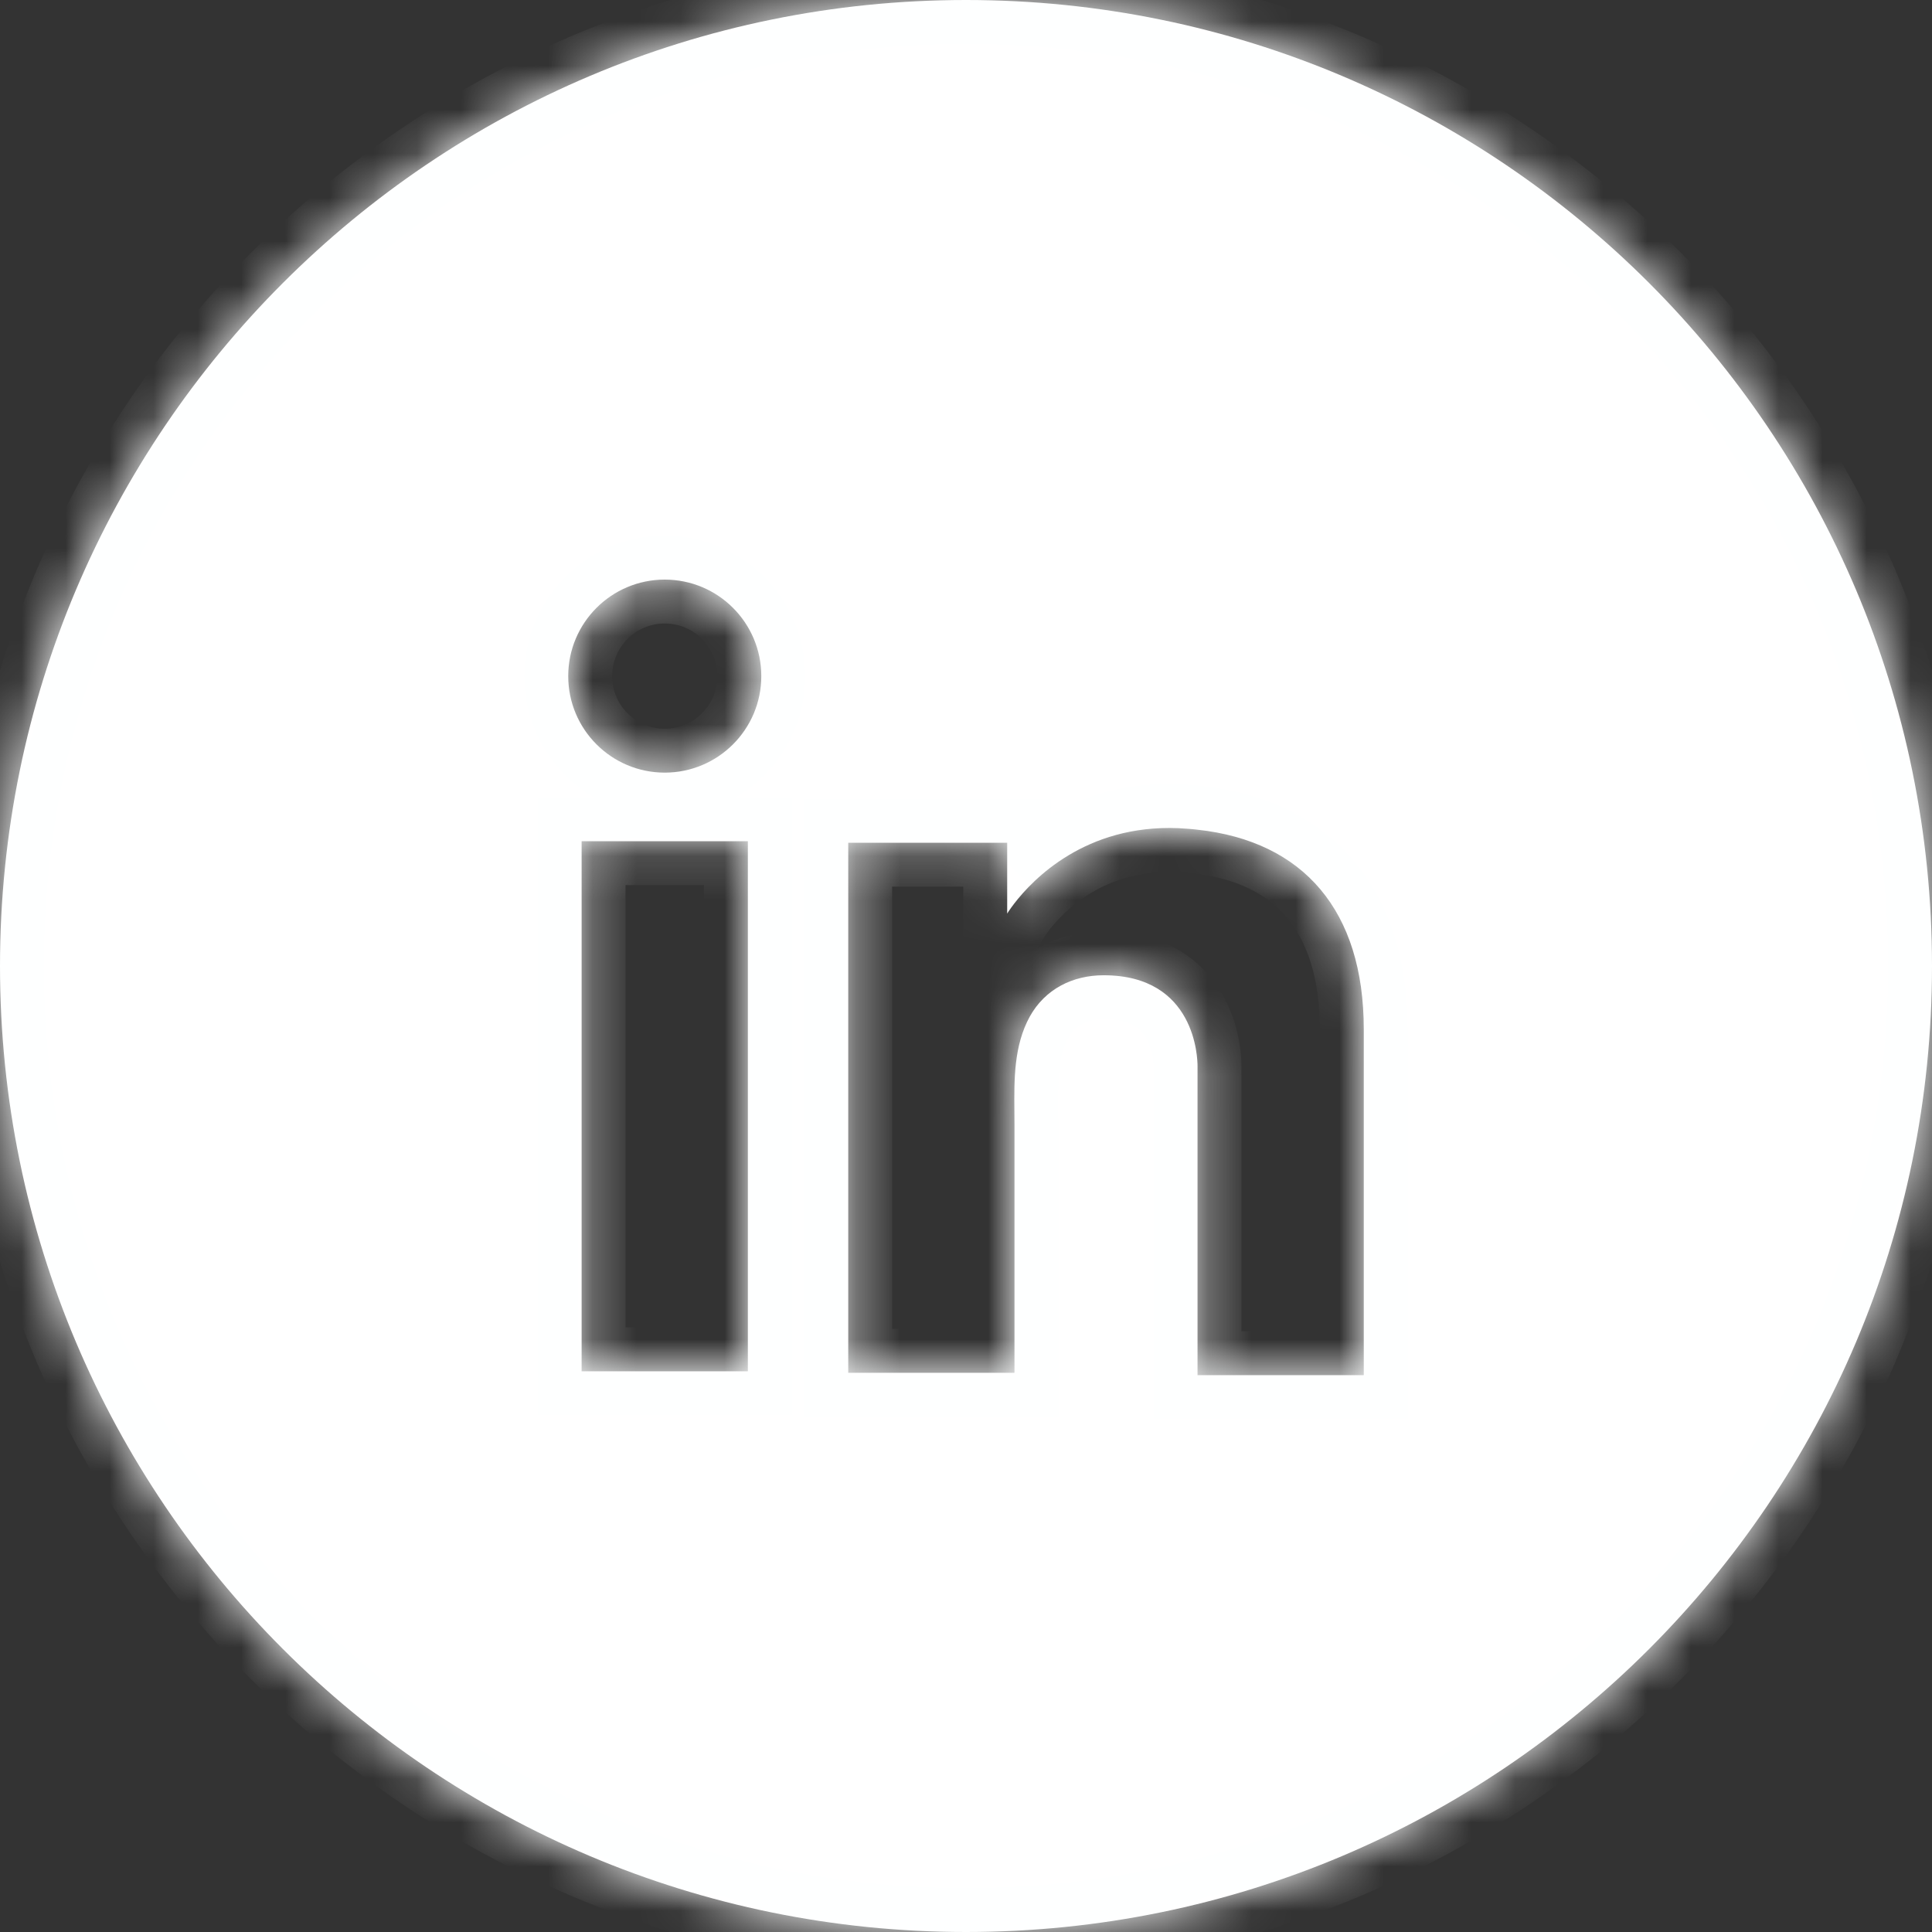 <svg width="44" height="44" viewBox="0 0 44 44" fill="none" xmlns="http://www.w3.org/2000/svg">
<rect x="0" y="0" width="44" height="44" fill="#333333" stroke="none"/>
<mask id="path-1-inside-1_2015_692" fill="white">
<path fill-rule="evenodd" clip-rule="evenodd" d="M22 44C34.15 44 44 34.15 44 22C44 9.85 34.15 0 22 0C9.85 0 0 9.85 0 22C0 34.15 9.85 44 22 44ZM13.246 19.158H17.032V31.23H13.246V19.158ZM27.273 18.896C27.134 18.879 26.985 18.87 26.837 18.861L26.837 18.861C24.717 18.774 23.522 20.03 23.104 20.571C22.99 20.719 22.938 20.806 22.938 20.806V19.193H19.318V31.265H22.938H23.104V27.584V25.595C23.104 25.502 23.103 25.407 23.102 25.312V25.312C23.096 24.578 23.089 23.817 23.452 23.153C23.801 22.525 24.429 22.211 25.136 22.211C27.23 22.211 27.273 24.104 27.273 24.278V24.296V31.318H31.059V23.441C31.059 20.745 29.689 19.158 27.273 18.896ZM17.338 15.398C17.338 16.612 16.353 17.596 15.139 17.596C13.925 17.596 12.941 16.612 12.941 15.398C12.941 14.184 13.925 13.2 15.139 13.2C16.353 13.2 17.338 14.184 17.338 15.398Z"/>
</mask>
<path fill-rule="evenodd" clip-rule="evenodd" d="M22 44C34.15 44 44 34.15 44 22C44 9.85 34.15 0 22 0C9.85 0 0 9.85 0 22C0 34.15 9.85 44 22 44ZM13.246 19.158H17.032V31.23H13.246V19.158ZM27.273 18.896C27.134 18.879 26.985 18.87 26.837 18.861L26.837 18.861C24.717 18.774 23.522 20.03 23.104 20.571C22.99 20.719 22.938 20.806 22.938 20.806V19.193H19.318V31.265H22.938H23.104V27.584V25.595C23.104 25.502 23.103 25.407 23.102 25.312V25.312C23.096 24.578 23.089 23.817 23.452 23.153C23.801 22.525 24.429 22.211 25.136 22.211C27.23 22.211 27.273 24.104 27.273 24.278V24.296V31.318H31.059V23.441C31.059 20.745 29.689 19.158 27.273 18.896ZM17.338 15.398C17.338 16.612 16.353 17.596 15.139 17.596C13.925 17.596 12.941 16.612 12.941 15.398C12.941 14.184 13.925 13.2 15.139 13.2C16.353 13.2 17.338 14.184 17.338 15.398Z" fill="white"/>
<path d="M17.032 19.158H18.032V18.158H17.032V19.158ZM13.246 19.158V18.158H12.246V19.158H13.246ZM17.032 31.23V32.23H18.032V31.23H17.032ZM13.246 31.23H12.246V32.23H13.246V31.23ZM26.837 18.861L26.775 19.859L26.778 19.86L26.837 18.861ZM27.273 18.896L27.149 19.888L27.157 19.889L27.165 19.89L27.273 18.896ZM26.837 18.861L26.899 17.863L26.889 17.863L26.878 17.862L26.837 18.861ZM23.104 20.571L22.313 19.959L22.309 19.963L23.104 20.571ZM22.938 20.806H21.938V24.417L23.795 21.321L22.938 20.806ZM22.938 19.193H23.938V18.193H22.938V19.193ZM19.318 19.193V18.193H18.318V19.193H19.318ZM19.318 31.265H18.318V32.265H19.318V31.265ZM23.104 31.265V32.265H24.104V31.265H23.104ZM23.102 25.312H22.102L22.102 25.321L23.102 25.312ZM23.102 25.312H24.102L24.102 25.304L23.102 25.312ZM23.452 23.153L22.578 22.667L22.575 22.673L23.452 23.153ZM27.273 31.318H26.273V32.318H27.273V31.318ZM31.059 31.318V32.318H32.059V31.318H31.059ZM43 22C43 33.598 33.598 43 22 43V45C34.703 45 45 34.703 45 22H43ZM22 1C33.598 1 43 10.402 43 22H45C45 9.297 34.703 -1 22 -1V1ZM1 22C1 10.402 10.402 1 22 1V-1C9.297 -1 -1 9.297 -1 22H1ZM22 43C10.402 43 1 33.598 1 22H-1C-1 34.703 9.297 45 22 45V43ZM17.032 18.158H13.246V20.158H17.032V18.158ZM18.032 31.23V19.158H16.032V31.23H18.032ZM13.246 32.23H17.032V30.23H13.246V32.23ZM12.246 19.158V31.23H14.246V19.158H12.246ZM26.778 19.86C26.933 19.869 27.048 19.876 27.149 19.888L27.397 17.904C27.219 17.881 27.037 17.871 26.896 17.863L26.778 19.86ZM26.775 19.859L26.775 19.859L26.899 17.863L26.899 17.863L26.775 19.859ZM23.894 21.183C24.222 20.759 25.142 19.792 26.796 19.86L26.878 17.862C24.292 17.756 22.822 19.301 22.313 19.959L23.894 21.183ZM22.938 20.806C23.795 21.321 23.795 21.321 23.795 21.321C23.795 21.321 23.795 21.321 23.795 21.321C23.795 21.321 23.795 21.322 23.795 21.322C23.795 21.322 23.795 21.322 23.794 21.322C23.794 21.323 23.794 21.323 23.794 21.323C23.793 21.324 23.793 21.325 23.793 21.325C23.792 21.327 23.791 21.328 23.791 21.328C23.79 21.329 23.79 21.329 23.791 21.327C23.793 21.324 23.798 21.317 23.807 21.304C23.823 21.279 23.854 21.236 23.898 21.178L22.309 19.963C22.24 20.054 22.187 20.128 22.149 20.184C22.131 20.212 22.116 20.235 22.104 20.254C22.098 20.263 22.093 20.27 22.09 20.277C22.087 20.28 22.086 20.283 22.084 20.285C22.084 20.287 22.083 20.288 22.082 20.289C22.082 20.289 22.081 20.29 22.081 20.291C22.081 20.291 22.081 20.291 22.081 20.291C22.081 20.291 22.081 20.291 22.081 20.292C22.08 20.292 22.08 20.292 22.08 20.292C22.08 20.292 22.08 20.292 22.938 20.806ZM21.938 19.193V20.806H23.938V19.193H21.938ZM19.318 20.193H22.938V18.193H19.318V20.193ZM20.318 31.265V19.193H18.318V31.265H20.318ZM22.938 30.265H19.318V32.265H22.938V30.265ZM23.104 30.265H22.938V32.265H23.104V30.265ZM22.104 27.584V31.265H24.104V27.584H22.104ZM22.104 25.595V27.584H24.104V25.595H22.104ZM22.102 25.321C22.103 25.416 22.104 25.507 22.104 25.595H24.104C24.104 25.497 24.103 25.398 24.102 25.304L22.102 25.321ZM22.102 25.312V25.312H24.102V25.312H22.102ZM22.575 22.673C22.066 23.604 22.096 24.636 22.102 25.321L24.102 25.304C24.095 24.519 24.112 24.031 24.33 23.633L22.575 22.673ZM25.136 21.211C24.12 21.211 23.128 21.677 22.578 22.667L24.327 23.639C24.474 23.373 24.738 23.211 25.136 23.211V21.211ZM28.273 24.278C28.273 24.134 28.26 23.414 27.866 22.697C27.66 22.323 27.344 21.939 26.87 21.653C26.394 21.366 25.815 21.211 25.136 21.211V23.211C25.504 23.211 25.715 23.292 25.836 23.365C25.959 23.44 26.047 23.54 26.114 23.661C26.264 23.935 26.273 24.248 26.273 24.278H28.273ZM28.273 24.296V24.278H26.273V24.296H28.273ZM28.273 31.318V24.296H26.273V31.318H28.273ZM31.059 30.318H27.273V32.318H31.059V30.318ZM30.059 23.441V31.318H32.059V23.441H30.059ZM27.165 19.89C28.173 19.999 28.861 20.369 29.307 20.899C29.76 21.438 30.059 22.258 30.059 23.441H32.059C32.059 21.928 31.673 20.607 30.837 19.612C29.995 18.61 28.79 18.055 27.381 17.902L27.165 19.89ZM15.139 18.596C16.906 18.596 18.338 17.165 18.338 15.398H16.338C16.338 16.06 15.801 16.596 15.139 16.596V18.596ZM11.941 15.398C11.941 17.165 13.373 18.596 15.139 18.596V16.596C14.478 16.596 13.941 16.06 13.941 15.398H11.941ZM15.139 12.2C13.373 12.2 11.941 13.632 11.941 15.398H13.941C13.941 14.736 14.478 14.2 15.139 14.2V12.2ZM18.338 15.398C18.338 13.632 16.906 12.2 15.139 12.2V14.2C15.801 14.2 16.338 14.736 16.338 15.398H18.338Z" fill="#FEFFFF" mask="url(#path-1-inside-1_2015_692)"/>
</svg>
